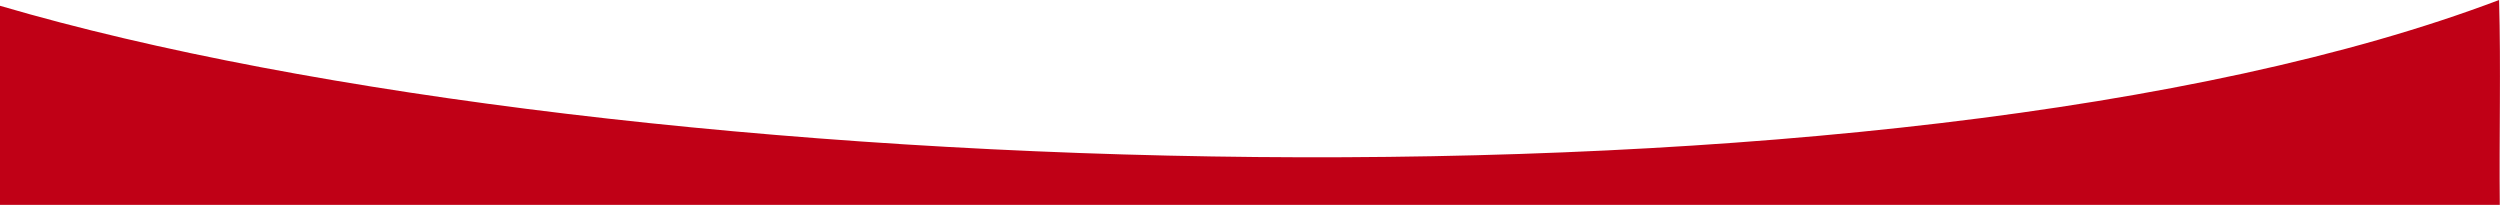 <?xml version="1.0" encoding="UTF-8"?> <svg xmlns="http://www.w3.org/2000/svg" viewBox="0 0 432.04 35.4"><path d="M0,1C107.28,32.48,327.52,39.55,431.88,0c.33,11.76,0,23.61.12,35.4H0Z" style="fill: #c00016"></path></svg> 
